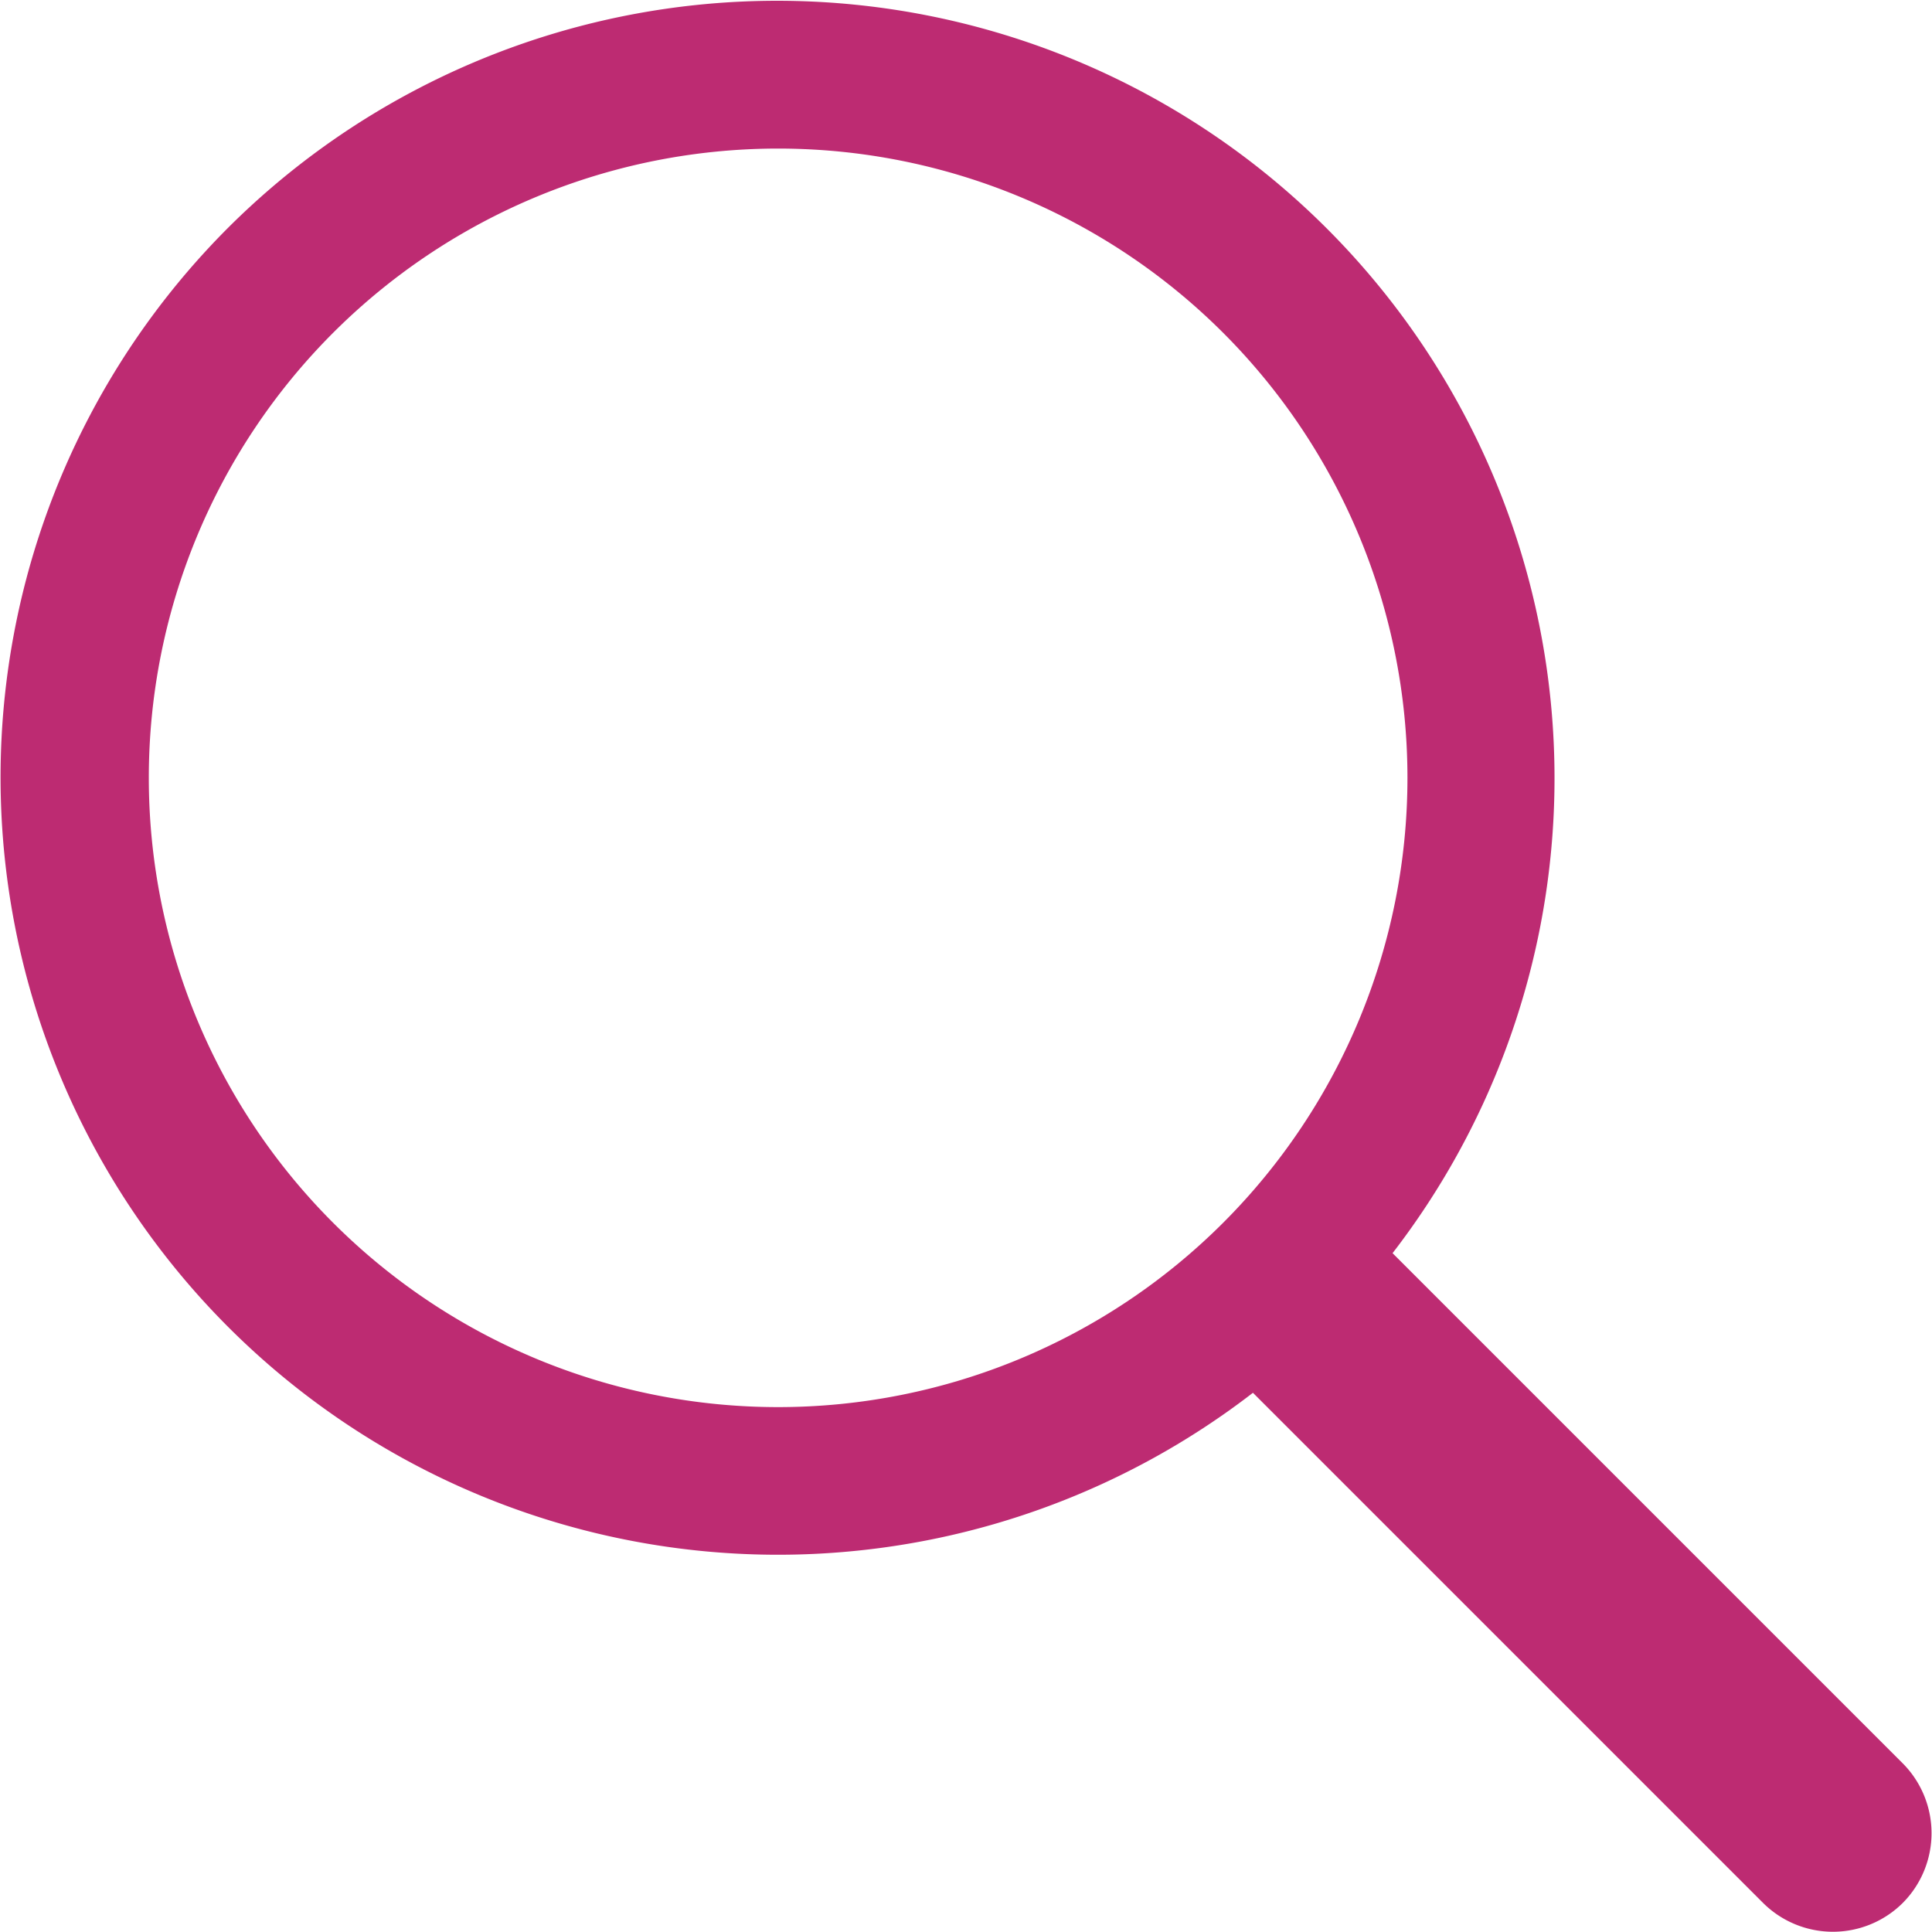 <svg xmlns="http://www.w3.org/2000/svg" width="25.751" height="25.751" viewBox="0 0 25.751 25.751">
  <g id="Group_8677" data-name="Group 8677" transform="translate(4821 3519)">
    <path id="Path_24322" data-name="Path 24322" d="M3.038,3.037A10.362,10.362,0,0,0,16.7,18.563h0l6.8,6.8a1.32,1.32,0,0,0,1.861,0h0a1.32,1.32,0,0,0,0-1.861l-6.8-6.8h0A10.362,10.362,0,0,0,3.038,3.037m1.4,1.4a8.388,8.388,0,1,0,11.867,0,8.391,8.391,0,0,0-11.867,0" transform="translate(-4821 -3518.999)" fill="#bd2b72" fill-rule="evenodd"/>
  </g>
</svg>
